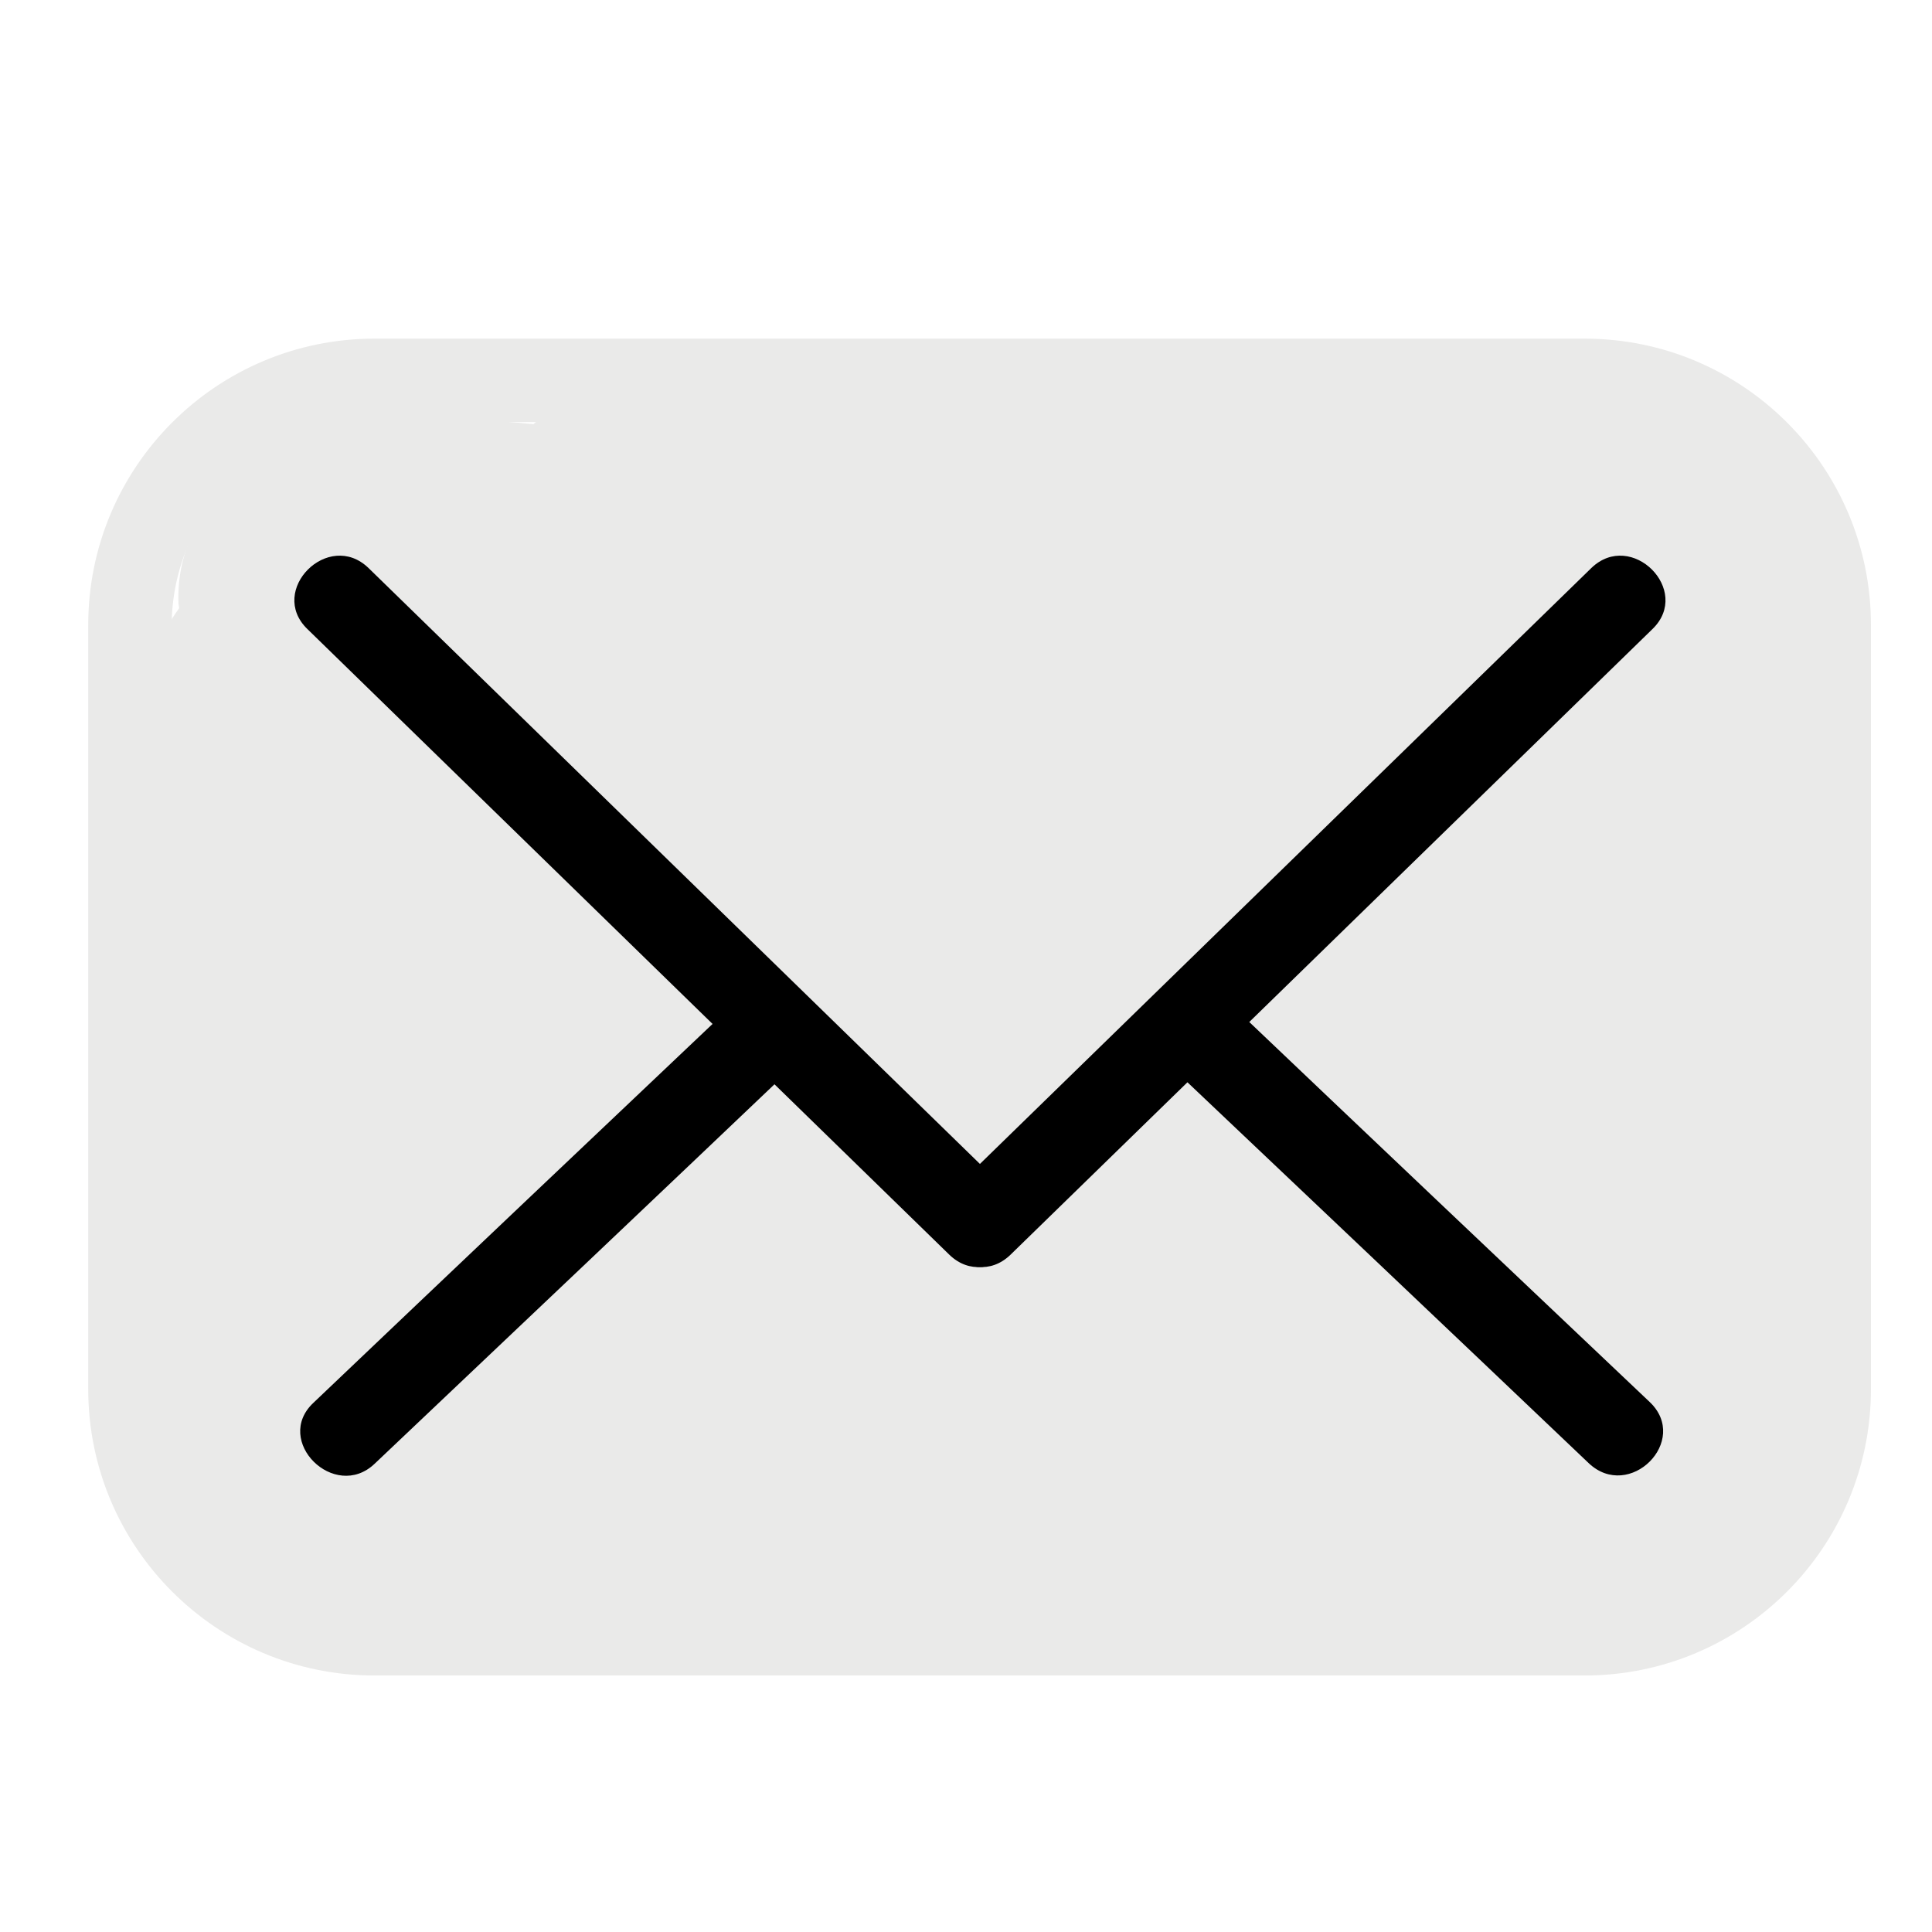 <?xml version="1.0" encoding="utf-8"?>
<!-- Generator: Adobe Illustrator 25.0.0, SVG Export Plug-In . SVG Version: 6.00 Build 0)  -->
<svg version="1.1" id="Capa_1" xmlns="http://www.w3.org/2000/svg" xmlns:xlink="http://www.w3.org/1999/xlink" x="0px" y="0px"
	 viewBox="0 0 800 800" style="enable-background:new 0 0 800 800;" xml:space="preserve">
<style type="text/css">
	.st0{fill:#EAEAE9;}
</style>
<g>
	<g>
		<path class="st0" d="M154.2,330.5c41.1,4,82.3,7.5,123.5,10.6c41.2,3.1,82.5,5.8,123.7,8c23.4,1.3,46.8,2.4,70.1,3.3
			c7.1-1,14.2-1.9,21.3-2.9c10.4-2.5,19.5-7.3,27.3-14.4c6-3.6,10.8-8.4,14.4-14.4c7.1-7.8,11.9-16.9,14.4-27.3
			c1-7.1,1.9-14.2,2.9-21.3c-1-7.1-1.9-14.2-2.9-21.3c-2.5-10.4-7.3-19.5-14.4-27.3c-5.7-8.7-13.2-15.6-22.5-20.7
			c-16.7-8.5-34.5-15.7-52.9-20c-12-2.8-24.3-4.5-36.5-6.2c-27.2-3.7-54.5-7.4-81.7-11.1c-15.3-2.1-30.6-4.2-45.9-6.3
			c-7.1,52.6-14.2,105.1-21.3,157.7c49.7,0.1,99.5,0.5,149.2,1.2c49.7,0.7,99.4,1.8,149.2,3.2c13.8,0.4,27.5,0.8,41.3,1.2
			c7,0.2,13.9,0.4,20.9,0.7c6.3,0.2,12.7,0.2,19,1c-7.1-1-14.2-1.9-21.3-2.9c2.8,0.4,5.5,1,8.1,2c-6.4-2.7-12.8-5.4-19.2-8.1
			c1.5,0.7,2.9,1.4,4.3,2.4c-5.4-4.2-10.8-8.4-16.2-12.6c1.3,1,2.4,2.1,3.4,3.3c-4.2-5.4-8.4-10.8-12.6-16.2c1.1,1.5,1.9,3,2.7,4.7
			c-2.7-6.4-5.4-12.8-8.1-19.2c1,2.5,1.6,5,2,7.6c-1-7.1-1.9-14.2-2.9-21.3c1.1,8.4,0.2,17-0.4,25.4c-0.7,9.7-1.6,19.5-2.2,29.2
			c-1.4,25.9,2.2,51.7,7.6,77c2.2,10.6,4.4,21.1,5.8,31.8c-1-7.1-1.9-14.2-2.9-21.3c5.6,42.9,2.9,86.2-1.4,129
			c-1.2,12-2.4,24-3.9,35.9c1-7.1,1.9-14.2,2.9-21.3c-0.5,3.3-1.1,6.4-2.4,9.5c2.7-6.4,5.4-12.8,8.1-19.2c-0.8,1.8-1.8,3.4-3,5
			c4.2-5.4,8.4-10.8,12.6-16.2c-1.3,1.6-2.7,3-4.3,4.2c5.4-4.2,10.8-8.4,16.2-12.6c-2,1.5-4.1,2.7-6.4,3.7
			c6.4-2.7,12.8-5.4,19.2-8.1c-4,1.7-8.2,2.6-12.5,3.2c7.1-1,14.2-1.9,21.3-2.9c-13,1.7-26.3,0.2-39.3-0.4
			c-16.3-0.8-32.6-1.5-48.9-2.1c-32.2-1.2-64.5-2.2-96.7-2.8c-64.9-1.2-129.8-1.1-194.7,0.3c-35.7,0.8-71.8,3.5-107.3-1.2
			c7.1,1,14.2,1.9,21.3,2.9c-4.4-0.6-8.9-1.2-13.1-2.9c6.4,2.7,12.8,5.4,19.2,8.1c-1.1-0.5-2.2-1.1-3.2-1.8
			c5.4,4.2,10.8,8.4,16.2,12.6c-0.8-0.6-1.4-1.2-2.1-2c4.2,5.4,8.4,10.8,12.6,16.2c-0.7-0.8-1.1-1.7-1.6-2.7
			c2.7,6.4,5.4,12.8,8.1,19.2c-0.4-1.2-0.7-2.3-0.9-3.6c1,7.1,1.9,14.2,2.9,21.3c-1-8.1-1.1-16.4-1.6-24.6c-0.5-8.4-1-16.8-1.5-25.3
			c-1-16.7-2-33.3-3-50c-2-33.3-4-66.6-6-99.9c-1-15.9-2.3-31.9-0.3-47.7c-1,7.1-1.9,14.2-2.9,21.3c0.9-6.6,2.5-13,5-19.1
			c-2.7,6.4-5.4,12.8-8.1,19.2c1.8-4.2,4.1-8.2,6.9-11.9c-36.6,9.6-73.2,19.2-109.8,28.8c1.9,1.3,3.7,2.6,5.5,3.9
			c-5.4-4.2-10.8-8.4-16.2-12.6c7.1,5.5,13.3,11.9,18.8,19c-4.2-5.4-8.4-10.8-12.6-16.2c8.3,10.8,14.8,22.9,20.1,35.5
			c-2.7-6.4-5.4-12.8-8.1-19.2c13.7,32.8,18.8,68.3,31,101.6c5.8,15.9,12.3,31.8,20.5,46.6c5,9.4,11.9,16.9,20.7,22.5
			c7.8,7.1,16.9,11.9,27.3,14.4c7.1,1,14.2,1.9,21.3,2.9c14.5,0,28-3.7,40.5-11c4.6-2.2,9-4.7,13.2-7.5c2-1.4,4-2.8,6-4.3
			c7.3-5.5,14.7-10.9,21.6-17c3.7-3.2,7.2-6.7,10.4-10.4c7.6-8.6,14.6-17.8,21.2-27.3c9.5-13.8,15.9-29.8,21.8-45.3
			c6-15.8,7.7-32.5,9.7-49.2c2.1-18.1-0.6-36.8-4-54.6c-2.7-6.4-5.4-12.8-8.1-19.2c-4.2-5.4-8.4-10.8-12.6-16.2
			c-5.4-4.2-10.8-8.4-16.2-12.6c-9.2-5.9-19.2-9-29.8-9.5c-7.1-1.9-14.2-1.9-21.3,0c-7.2,0-14,1.8-20.3,5.5
			c-6.8,1.9-12.7,5.3-17.7,10.3c-8.7,5.7-15.6,13.2-20.7,22.5c-7,13.1-12.9,26.8-18.1,40.6c-1.4,3.8-2.7,7.7-3.7,11.7
			c-0.5,1.9-0.9,3.8-1.2,5.7c-1.6,8.9-2.8,18-3.6,27c-0.4,3.9-0.3,7.9,0.1,11.8c0.9,8.6,1.8,17.5,3.6,26c0.4,1.9,0.9,3.8,1.6,5.7
			c2.6,7.7,6.1,15.2,9.4,22.6c0.6,1.4,1.3,2.8,2.1,4.2c0.7,1.3,1.5,2.5,2.3,3.6c4.7,6.6,9.7,13.2,15,19.4c2,2.3,4.1,4.4,6.5,6.3
			c6.2,5.1,12.6,10.1,19.1,14.8c1.3,0.9,2.6,1.8,4,2.6c1.3,0.7,2.6,1.4,3.9,2.1c7.4,3.6,15.2,6.7,22.9,9.7c3,1.2,6,2.1,9.1,2.8
			c1.4,0.3,2.9,0.5,4.3,0.8c8.4,1.2,16.9,2.8,25.4,3.2c3.1,0.2,6.1,0.1,9.1-0.3c8.3-1,16.8-1.8,25-3.5c1.6-0.3,3.2-0.7,4.8-1.2
			c1.5-0.5,3-1,4.4-1.6c7.7-3.1,15.6-6.1,23.1-9.9c2.9-1.5,5.7-3.2,8.2-5.1c7.8-5.8,16.1-11.5,23-18.5c6.9-7,12.6-15.3,18.4-23.1
			c2-2.7,3.8-5.7,5.4-8.7c0.7-1.4,1.4-2.8,2-4.3c3.4-7.6,6.9-15.3,9.7-23.2c1.1-3.1,2-6.3,2.6-9.5c1.6-8.3,2.5-16.8,3.5-25.2
			c0.2-1.7,0.4-3.4,0.4-5.1c0.3-7-1-13.8-1.9-20.7c-0.9-6.9-1.5-13.9-3.7-20.6c-2.6-7.9-6.2-15.5-9.6-23.1c-0.7-1.7-1.5-3.3-2.5-4.8
			c-0.8-1.4-1.8-2.8-2.8-4.1c-5-6.6-9.7-13.8-15.6-19.7c-3.5-3.6-8-6.6-11.8-9.5c-3.8-3-7.8-6.5-12.1-8.9c-0.7-0.4-1.4-0.7-2.1-1.1
			c-6.6-3.1-13.9-6.1-20.6-8.7c-1.6-0.6-3.3-1.2-4.9-1.6c-0.8-0.2-1.6-0.3-2.3-0.5c-7.5-1.3-15.4-2.3-22.9-3.1
			c-1.7-0.2-3.4-0.2-5.1-0.1c-0.8,0-1.6,0.1-2.3,0.2c-7.5,0.8-15.4,1.7-22.9,3.1c-1.7,0.3-3.3,0.8-4.8,1.4c-6.8,2.6-14,5.6-20.6,8.7
			c-0.7,0.3-1.4,0.7-2.1,1.1c-0.7,0.4-1.3,0.8-2,1.3c-6,4.3-12.3,9-17.9,13.9c-1.3,1.2-2.5,2.5-3.6,3.8c-4.6,5.6-9.4,11.7-13.6,17.6
			c-0.6,0.8-1.2,1.7-1.7,2.6c-1.9,3.1-3.6,6.3-5.1,9.6c-4.2,9.2-8.3,18.4-11.6,27.9c-1.2,3.4-2.2,6.8-3.1,10.3
			c-0.8,3.4-1.5,6.7-2,10.2c-1.4,10.1-3.3,20.4-3.7,30.7c-0.1,3.4-0.1,6.8,0.2,10.1c0.7,8.5,2.1,16.9,3.3,25.3
			c0.3,1.7,0.5,3.4,0.9,5.1c0.7,3.2,1.6,6.4,2.7,9.5c2.9,7.7,6.2,15.3,9.6,22.8c0.7,1.6,1.5,3.1,2.3,4.6c4.8,8.6,12,16.8,17.9,24.1
			c2.1,2.5,4.3,4.9,6.8,7c6.1,5.3,12.7,10.1,19.2,14.9c1.3,1,2.7,1.9,4.1,2.8c2.7,1.7,5.5,3.1,8.3,4.3c12,5.2,23.8,11,36.8,13
			c13.2,2,26.7,4.4,40.2,3.8c3.5-0.2,6.9-0.5,10.4-1c10.1-1.3,20.4-2.3,30.5-4.5c6.5-1.4,12.9-3.3,19.2-5.7
			c9.7-3.7,19.2-7.7,28.6-12c3.4-1.5,6.7-3.2,10-5c12.2-6.7,23.2-15.6,34-24.4c5.9-4.7,11.1-10.1,15.8-16c6.2-8,13.1-15.8,18.2-24.6
			c5.2-8.9,8.8-18.8,12.6-28.3c5.4-13.2,6.6-27.5,8.2-41.7c0.4-3.6,0.5-7.2,0.3-10.9c-0.3-5.1-1.2-10.4-1.9-15.4
			c-0.7-5.2-1.2-10.6-2.4-15.8c-0.4-1.8-0.9-3.7-1.5-5.4c-2.7-8-6.2-15.8-9.7-23.4c-2.8-6.1-7.1-11-11.2-16.4
			c-4-5.2-7.8-10.8-12.9-15.1c-6.2-5.2-12.7-10.4-19.4-14.9c-1.4-1-2.9-1.8-4.4-2.6c-3.7-1.8-7.8-3.3-11.3-4.8
			c-3.5-1.5-7.5-3.4-11.4-4.7c-1.5-0.5-3.1-0.9-4.7-1.2c-7.2-1.3-15.5-2.4-22.8-3.1c-0.7-0.1-1.5-0.1-2.2-0.1c-0.7,0-1.5,0-2.2,0.1
			c-7.6,0.6-15.7,1.8-23.2,3.1c-1.5,0.3-3,0.6-4.4,1.2c-6.8,2.5-14.1,5.6-20.7,8.7c-0.9,0.4-1.7,0.8-2.5,1.3c-0.7,0.4-1.3,0.9-2,1.3
			c-5.8,4.1-12,9-17.5,13.5c-1.3,1.1-2.6,2.3-3.8,3.6c-0.6,0.7-1.2,1.5-1.8,2.2c-4.6,5.8-9.3,11.6-13.5,17.6c-1,1.5-2,3-2.9,4.6
			c-5,8.8-8.5,18.6-12.3,27.8c-2.6,6.2-4.7,12.6-6.3,19.1c-0.8,3.3-1.4,6.6-1.9,10c-1.5,10.1-3.3,20.3-3.8,30.6
			c-0.2,3.3-0.2,6.6,0.1,9.9c0.1,1.6,0.3,3.1,0.5,4.7c1.1,8.6,1.9,17.4,3.6,25.9c0.6,3.1,1.5,6.2,2.6,9.1c2.9,7.6,6.1,15.3,9.6,22.6
			c0.7,1.5,1.5,2.9,2.3,4.3c0.8,1.3,1.6,2.6,2.5,3.8c4.9,6.6,9.7,13.4,15.2,19.5c1,1.2,2.1,2.3,3.3,3.3c6.1,5.6,13,10.4,19.6,15.3
			c2.6,1.9,5.4,3.6,8.3,5c7.4,3.5,15.1,6.7,22.7,9.6c1.6,0.6,3.2,1.1,4.8,1.5c1.5,0.4,3,0.8,4.6,1c8.5,1.6,17.1,2.5,25.6,3.5
			c3.4,0.4,6.9,0.5,10.4,0.4c10.3-0.4,20.5-2.2,30.6-3.8c3.4-0.5,6.7-1.3,10-2.2c3.3-0.9,6.5-2,9.7-3.3c9.3-3.7,18.8-7.4,27.7-12
			c12.2-6.3,22.9-15.2,33.6-23.8c5.7-4.6,11-9.7,15.5-15.4c8.5-10.8,17.7-21.4,23.3-34.1c4.1-9.5,8.9-19.2,11.6-29.3
			c2.7-10.3,3.7-21.3,4.8-31.8c0.4-3.8,0.6-7.7,0.3-11.5c-0.1-1.8-0.3-3.7-0.5-5.5c-1.1-8.7-1.8-17.7-3.8-26.3
			c-2.3-10.2-7.2-19.8-11.3-29.2c-1.5-3.4-3.2-6.7-5.4-9.7c-4.3-5.9-8.9-12-13.6-17.6c-0.5-0.6-1.1-1.3-1.6-1.9
			c-3.4-3.7-7.8-6.6-11.7-9.6c-3.5-2.7-7.6-6.4-11.8-8.7c-0.7-0.4-1.4-0.7-2.1-1c-5.3-2.4-14.1-6.2-19.5-8.2c-0.5-0.2-1-0.4-1.5-0.5
			c-0.7-0.2-1.5-0.4-2.3-0.6c-0.4-0.1-0.8-0.1-1.2-0.2c-5.5-0.9-16.2-2.5-21.7-2.9c-5.2-0.4-10.5,0.8-15.6,1.5
			c-5.3,0.7-10.4,0.9-15.4,2.7c-6.9,2.6-14.2,5.7-20.8,8.8c-1,0.5-1.9,1-2.8,1.5c-1.6,0.9-3,2-4.5,3.1c-6.7,5.1-13.7,10-20,15.7
			c-2.7,2.4-5.2,5-7.6,7.8c-5.4,6.3-10.3,13-15.3,19.6c-1.1,1.5-2.2,3-3.3,4.6c-2.1,3.1-3.9,6.4-5.5,9.8c-3.6,7.6-6.7,15.4-9.8,23.1
			c-0.7,1.7-1.3,3.5-1.9,5.3c-1.1,3.4-1.8,6.9-2.4,10.4c-1.5,10.1-3.7,20.7-3.5,31.1c0,1.7,0.1,3.4,0.3,5.1
			c0.9,8.6,1.9,17.3,3.5,25.8c0.6,3.2,1.6,6.3,2.8,9.4c3,7.6,6.1,15.4,9.7,22.8c0.7,1.5,1.6,3,2.4,4.5c0.8,1.3,1.7,2.6,2.6,3.9
			c4.9,6.8,10,13.6,15.5,19.9c2.1,2.5,4.4,4.7,7,6.8c6.3,5.1,12.7,10.2,19.3,14.9c1.4,1,2.8,1.8,4.2,2.7c1.3,0.7,2.7,1.4,4.1,2
			c7.5,3.4,15.2,7,23.1,9.6c1.4,0.5,2.9,0.9,4.4,1.2c0.7,0.2,1.5,0.3,2.3,0.4c7.7,1.2,15.5,2.3,23.2,3.1c3.4,0.4,6.8,0.3,10.2-0.1
			c8.5-1,17.3-1.7,25.7-3.6c1.9-0.4,3.7-1,5.5-1.6c7.9-2.8,15.7-6.3,23.3-9.7c1.8-0.8,3.5-1.7,5.2-2.6c9.1-5.1,17.2-12.2,25.2-18.6
			c2.9-2.3,5.7-4.8,8.2-7.5c7.1-7.4,13.1-15.9,19.1-24c2.2-3,4.2-6.1,5.9-9.3c0.8-1.5,1.6-3.1,2.3-4.7c3.5-7.8,7-15.6,9.9-23.6
			c1.3-3.4,2.2-7,2.9-10.6c1.6-8.5,2.6-17.1,3.5-25.7c0.2-1.8,0.3-3.6,0.3-5.5c0-1.7,0-3.4-0.1-5c-0.6-8.7-2.1-17.4-3.4-25.9
			c-0.6-3.6-1.4-7.1-2.7-10.6c-2.8-7.8-6.3-15.5-9.7-23.1c-0.7-1.7-1.6-3.3-2.5-4.8c-0.8-1.4-1.7-2.8-2.7-4.2
			c-4.8-6.8-9.9-13.6-15.4-19.8c-1.1-1.3-2.3-2.5-3.5-3.6c-0.6-0.6-1.3-1.1-1.9-1.7c-5.8-4.7-11.9-9.7-18-13.9c-1.5-1-3-1.9-4.7-2.6
			c-4.9-2.2-14.6-6.5-19.6-8.2c-0.4-0.1-0.8-0.3-1.3-0.4c-0.4-0.1-0.9-0.2-1.3-0.3c-3.7-0.7-7.4-1.2-11.1-1.5
			c-3.7-0.6-7.4-1.1-11.1-1.5c-0.9-0.1-1.8-0.1-2.8,0c-4.9,0.3-16.9,2-21.8,2.9c-0.5,0.1-0.9,0.1-1.4,0.2c-0.9,0.2-1.8,0.5-2.7,0.8
			c-5.5,2-14.2,5.8-19.6,8.3c-0.6,0.3-1.2,0.5-1.7,0.8c-1.7,0.9-3.3,1.9-4.9,3c-6.9,4.9-13.5,10.2-20.1,15.5c-2.8,2.2-5.5,4.6-8,7.2
			c-2.6,2.7-5.1,5.5-7.4,8.4c-6.2,7.9-12.9,15.8-18.2,24.4c-1.9,3-3.6,6.2-5.1,9.4c-3.5,7.6-6.7,15.4-9.8,23.1
			c-0.7,1.7-1.3,3.5-1.9,5.2c-1.1,3.4-2,6.8-2.7,10.3c-1.6,8.4-2.5,17-3.6,25.6c-0.2,1.8-0.4,3.7-0.5,5.5c-0.2,3.5-0.2,6.9,0.1,10.4
			c0.7,8.5,2.1,17,3.3,25.5c0.3,1.8,0.5,3.6,0.9,5.3c0.7,3.5,1.7,7,2.9,10.4c1.7,4.7,3.8,9.3,5.7,13.8c2,4.7,3.8,9.5,6.1,14.1
			c1.5,3.1,3.3,6.1,5.2,8.9c4.6,6.8,9.9,13.1,15,19.6c1.1,1.4,2.2,2.8,3.4,4.1c2.3,2.6,4.8,4.9,7.5,7.1c6.4,5.2,12.9,10.3,19.5,15.1
			c1.5,1.1,3.1,2.1,4.8,3c0.8,0.4,1.6,0.8,2.4,1.2c6.8,3.1,13.8,6.2,20.8,8.8c4.9,1.8,10.8,2,15.8,2.7c3.3,0.4,8.6,1.6,12.8,1.6
			c4.1,0,9.6-1.2,12.8-1.6c2.8-0.4,8.8-0.7,12.7-1.9c0.4-0.1,0.8-0.3,1.2-0.4c6.4-2.7,12.8-5.4,19.2-8.1c0.4-0.1,0.7-0.3,1-0.5
			c3.2-1.8,8-6,9.3-7c2.7-2.1,6.5-4.5,9.1-7.2c0.2-0.2,0.4-0.4,0.5-0.6c1.8-2,11.3-14.3,12.7-16.5c0.3-0.5,0.6-0.9,0.9-1.5
			c0.1-0.3,0.2-0.5,0.4-0.8c1.4-3,7.2-16.4,8.2-19.4c0.2-0.5,0.3-1.1,0.5-1.6c0.1-0.3,0.1-0.6,0.2-0.8c0.6-3.3,2.6-18.4,2.9-21.6
			c0-0.6,0.1-1.1,0.1-1.7c-0.1-3.9-1.2-9.8-1.5-12c-0.5-3.8-0.8-8.1-1.7-12c-0.1-0.3-0.2-0.5-0.2-0.7c-0.4-1.5-7.5-18.1-8.2-19.4
			c-0.2-0.5-0.5-0.9-0.7-1.3c-0.5-0.9-11.9-15.6-12.7-16.4c-0.2-0.2-0.3-0.4-0.5-0.6c-0.2-0.2-0.4-0.3-0.5-0.5
			c-0.7-0.7-15.7-12.3-16.4-12.7c-3.5-2.1-5.5-2.5-10.7-4.7c-1.9-0.8-7.4-3.7-11.1-4.5c-10.7-3.3-21.3-3.8-32-1.4
			c-10.7,0.5-20.6,3.7-29.8,9.5c-9.4,5-16.9,11.9-22.5,20.7c-7.1,7.8-11.9,16.9-14.4,27.3c-1,7.1-1.9,14.2-2.9,21.3
			c0,14.5,3.7,28,11,40.5c4.2,5.4,8.4,10.8,12.6,16.2c10,9.9,21.8,16.8,35.4,20.6c0.5,0.1,1,0.3,1.5,0.5c-6.4-2.7-12.8-5.4-19.2-8.1
			c0.5,0.2,0.9,0.5,1.3,0.8c-5.4-4.2-10.8-8.4-16.2-12.6c0.4,0.3,0.7,0.7,1,1.1c-4.2-5.4-8.4-10.8-12.6-16.2c0.4,0.6,0.7,1.1,1,1.8
			c-2.7-6.4-5.4-12.8-8.1-19.2c0.2,0.7,0.4,1.3,0.5,2c-1-7.1-1.9-14.2-2.9-21.3c0.1,1.1,0.1,2.2,0,3.3c1-7.1,1.9-14.2,2.9-21.3
			c-0.2,0.9-0.4,1.8-0.7,2.7c2.7-6.4,5.4-12.8,8.1-19.2c-0.4,0.9-0.8,1.7-1.4,2.5c4.2-5.4,8.4-10.8,12.6-16.2
			c-0.5,0.6-1,1.1-1.6,1.6c5.4-4.2,10.8-8.4,16.2-12.6c-0.7,0.5-1.4,0.9-2.2,1.3c6.4-2.7,12.8-5.4,19.2-8.1
			c-1.1,0.4-2.1,0.7-3.3,0.9c7.1-1,14.2-1.9,21.3-2.9c-1.4,0.2-2.8,0.2-4.2,0c7.1,1,14.2,1.9,21.3,2.9c-2.4-0.3-4.6-1-6.8-1.9
			c6.4,2.7,12.8,5.4,19.2,8.1c-3.5-1.6-6.6-3.6-9.6-5.9c5.4,4.2,10.8,8.4,16.2,12.6c-4.5-3.6-8.6-7.7-12.1-12.3
			c4.2,5.4,8.4,10.8,12.6,16.2c-3.8-5.1-7-10.6-9.5-16.4c2.7,6.4,5.4,12.8,8.1,19.2c-2.7-6.4-4.5-13.1-5.4-20
			c1,7.1,1.9,14.2,2.9,21.3c-0.8-6.7-0.8-13.4,0-20c-1,7.1-1.9,14.2-2.9,21.3c1-7.4,3.1-14.5,5.9-21.3c-2.7,6.4-5.4,12.8-8.1,19.2
			c3.1-7.1,7-13.8,11.7-19.9c-4.2,5.4-8.4,10.8-12.6,16.2c4.8-6.1,10.3-11.6,16.4-16.4c-5.4,4.2-10.8,8.4-16.2,12.6
			c3-2.3,6-4.4,9.5-5.9c-6.4,2.7-12.8,5.4-19.2,8.1c1.5-0.6,2.9-1,4.5-1.2c-7.1,1-14.2,1.9-21.3,2.9c1.3-0.1,2.4-0.1,3.7,0
			c-7.1-1-14.2-1.9-21.3-2.9c1.2,0.2,2.3,0.5,3.4,0.9c-6.4-2.7-12.8-5.4-19.2-8.1c2,0.8,3.7,1.9,5.4,3.2
			c-5.4-4.2-10.8-8.4-16.2-12.6c3.1,2.4,5.9,5.2,8.3,8.3c-4.2-5.4-8.4-10.8-12.6-16.2c2.7,3.6,4.9,7.4,6.7,11.5
			c-2.7-6.4-5.4-12.8-8.1-19.2c1.9,4.7,3.2,9.5,3.9,14.6c-1-7.1-1.9-14.2-2.9-21.3c0.6,5.1,0.6,10.1,0,15.2c1-7.1,1.9-14.2,2.9-21.3
			c-0.8,5.8-2.4,11.4-4.7,16.9c2.7-6.4,5.4-12.8,8.1-19.2c-2.6,6-5.9,11.5-9.9,16.6c4.2-5.4,8.4-10.8,12.6-16.2
			c-4.2,5.4-9,10.2-14.4,14.4c5.4-4.2,10.8-8.4,16.2-12.6c-4.6,3.5-9.4,6.4-14.7,8.6c6.4-2.7,12.8-5.4,19.2-8.1
			c-4.1,1.7-8.4,2.9-12.8,3.5c7.1-1,14.2-1.9,21.3-2.9c-3.5,0.4-7.1,0.5-10.6,0c7.1,1,14.2,1.9,21.3,2.9c-4.1-0.5-8-1.6-11.7-3.2
			c6.4,2.7,12.8,5.4,19.2,8.1c-3.8-1.7-7.3-3.7-10.6-6.2c5.4,4.2,10.8,8.4,16.2,12.6c-3.7-2.9-7-6.2-9.9-9.9
			c4.2,5.4,8.4,10.8,12.6,16.2c-3-4-5.5-8.2-7.5-12.8c2.7,6.4,5.4,12.8,8.1,19.2c-1.7-4.1-2.9-8.4-3.5-12.9c1,7.1,1.9,14.2,2.9,21.3
			c-0.7-5.4-0.7-10.8,0-16.2c-1,7.1-1.9,14.2-2.9,21.3c0.9-6,2.5-11.7,4.8-17.3c-2.7,6.4-5.4,12.8-8.1,19.2
			c2.7-6.4,6.3-12.4,10.5-17.9c-4.2,5.4-8.4,10.8-12.6,16.2c4-5,8.5-9.6,13.5-13.6c-5.4,4.2-10.8,8.4-16.2,12.6
			c2.7-2,5.4-3.8,8.5-5.2c-6.4,2.7-12.8,5.4-19.2,8.1c1.7-0.7,3.4-1.1,5.1-1.5c-7.1,1-14.2,1.9-21.3,2.9c1.7-0.2,3.3-0.3,5-0.1
			c-7.1-1-14.2-1.9-21.3-2.9c1.8,0.3,3.6,0.7,5.3,1.4c-6.4-2.7-12.8-5.4-19.2-8.1c2.2,1,4.2,2.2,6.2,3.7
			c-5.4-4.2-10.8-8.4-16.2-12.6c2.2,1.8,4,3.7,5.8,5.9c-4.2-5.4-8.4-10.8-12.6-16.2c2.4,3.2,4.4,6.6,6,10.3
			c-2.7-6.4-5.4-12.8-8.1-19.2c2,4.8,3.3,9.9,4.1,15c-1-7.1-1.9-14.2-2.9-21.3c0.8,6.1,0.8,12.3,0,18.4c1-7.1,1.9-14.2,2.9-21.3
			c-0.9,6.5-2.6,12.7-5.1,18.8c2.7-6.4,5.4-12.8,8.1-19.2c-2.7,6.2-6.1,11.9-10.1,17.3c4.2-5.4,8.4-10.8,12.6-16.2
			c-4.9,6.4-10.7,12-17,17c5.4-4.2,10.8-8.4,16.2-12.6c-7.2,5.6-15.1,10.3-23.4,13.9c6.4-2.7,12.8-5.4,19.2-8.1
			c-7.6,3.2-15.4,5.4-23.6,6.5c7.1-1,14.2-1.9,21.3-2.9c-6.4,0.8-12.8,0.9-19.2,0c7.1,1,14.2,1.9,21.3,2.9c-4.9-0.7-9.7-2-14.2-3.9
			c6.4,2.7,12.8,5.4,19.2,8.1c-3.6-1.6-6.9-3.5-10-5.9c5.4,4.2,10.8,8.4,16.2,12.6c-3.1-2.4-5.9-5.2-8.3-8.2
			c4.2,5.4,8.4,10.8,12.6,16.2c-2.6-3.4-4.7-7.1-6.4-11.1c2.7,6.4,5.4,12.8,8.1,19.2c-1.9-4.7-3.2-9.6-3.9-14.7
			c1,7.1,1.9,14.2,2.9,21.3c-1-7.6-0.8-15.3,0.2-23c-1,7.1-1.9,14.2-2.9,21.3c1.5-10.4,4.4-20.6,8.4-30.3
			c-2.7,6.4-5.4,12.8-8.1,19.2c2.2-5.1,4.7-10.1,8-14.5c-4.2,5.4-8.4,10.8-12.6,16.2c1.8-2.3,3.9-4.5,6.2-6.3
			c-5.4,4.2-10.8,8.4-16.2,12.6c1.7-1.3,3.5-2.4,5.5-3.3c-6.4,2.7-12.8,5.4-19.2,8.1c1.9-0.8,3.9-1.3,5.9-1.7
			c-7.1,1-14.2,1.9-21.3,2.9c2.2-0.3,4.4-0.3,6.7,0c-7.1-1-14.2-1.9-21.3-2.9c2.5,0.4,4.9,1.1,7.2,2c-6.4-2.7-12.8-5.4-19.2-8.1
			c2.9,1.3,5.5,2.9,8,4.8c-5.4-4.2-10.8-8.4-16.2-12.6c3,2.3,5.6,5,7.9,8c-4.2-5.4-8.4-10.8-12.6-16.2c2.1,2.8,3.9,5.8,5.3,9
			c-2.7-6.4-5.4-12.8-8.1-19.2c1.9,4.5,3.1,9.2,3.8,14.1c-1-7.1-1.9-14.2-2.9-21.3c0.7,5.8,0.7,11.6-0.1,17.3
			c1-7.1,1.9-14.2,2.9-21.3c-0.9,6.4-2.6,12.6-5.1,18.6c2.7-6.4,5.4-12.8,8.1-19.2c-2.7,6.2-6.1,12.1-10.2,17.5
			c4.2-5.4,8.4-10.8,12.6-16.2c-5.1,6.5-11,12.3-17.5,17.4c5.4-4.2,10.8-8.4,16.2-12.6c-9.2,7.1-19.4,12.7-30.1,17.2
			c6.4-2.7,12.8-5.4,19.2-8.1c-10.8,4.5-22.1,7.8-33.7,9.4c7.1-1,14.2-1.9,21.3-2.9c-9.2,1.2-18.5,1.4-27.7,0.2
			c7.1,1,14.2,1.9,21.3,2.9c-6.6-0.9-13-2.6-19.1-5.1c6.4,2.7,12.8,5.4,19.2,8.1c-4.6-2-9-4.5-13-7.6c5.4,4.2,10.8,8.4,16.2,12.6
			c-3.7-2.9-7-6.2-9.9-9.9c4.2,5.4,8.4,10.8,12.6,16.2c-3.1-4-5.6-8.3-7.5-12.9c2.7,6.4,5.4,12.8,8.1,19.2c-2.2-5.4-3.7-11-4.5-16.8
			c1,7.1,1.9,14.2,2.9,21.3c-1-7.6-0.9-15.2,0.1-22.7c-1,7.1-1.9,14.2-2.9,21.3c1.3-9.3,3.8-18.4,7.4-27.1
			c-2.7,6.4-5.4,12.8-8.1,19.2c2.4-5.5,5-11,8.7-15.9c-4.2,5.4-8.4,10.8-12.6,16.2c1.6-2.1,3.5-4,5.6-5.7
			c-5.4,4.2-10.8,8.4-16.2,12.6c1.7-1.3,3.5-2.3,5.4-3.1c-6.4,2.7-12.8,5.4-19.2,8.1c2.2-0.9,4.4-1.5,6.7-1.8
			c-7.1,1-14.2,1.9-21.3,2.9c2.9-0.4,5.7-0.3,8.6,0.1c-7.1-1-14.2-1.9-21.3-2.9c2.9,0.5,5.7,1.3,8.4,2.4c-6.4-2.7-12.8-5.4-19.2-8.1
			c2.4,1.1,4.7,2.4,6.9,4c-5.4-4.2-10.8-8.4-16.2-12.6c2.4,1.9,4.5,4,6.4,6.4c-4.2-5.4-8.4-10.8-12.6-16.2c2.4,3.1,4.3,6.5,5.8,10.1
			c-2.7-6.4-5.4-12.8-8.1-19.2c1.7,4.2,2.8,8.6,3.4,13c-1-7.1-1.9-14.2-2.9-21.3c0.7,5.2,0.7,10.4,0,15.6c1-7.1,1.9-14.2,2.9-21.3
			c-0.8,5.8-2.3,11.3-4.6,16.7c2.7-6.4,5.4-12.8,8.1-19.2c-2.2,5.1-5,9.8-8.3,14.3c4.2-5.4,8.4-10.8,12.6-16.2
			c-3.2,4.1-6.9,7.9-11,11.1c5.4-4.2,10.8-8.4,16.2-12.6c-3.9,3-8.2,5.5-12.7,7.5c6.4-2.7,12.8-5.4,19.2-8.1
			c-4,1.6-8.1,2.8-12.4,3.5c7.1-1,14.2-1.9,21.3-2.9c-4.6,0.6-9.3,0.6-13.9,0c7.1,1,14.2,1.9,21.3,2.9c-4.9-0.7-9.6-2-14.2-3.8
			c6.4,2.7,12.8,5.4,19.2,8.1c-4.5-1.9-8.7-4.4-12.6-7.3c5.4,4.2,10.8,8.4,16.2,12.6c-3.4-2.7-6.5-5.8-9.2-9.2
			c4.2,5.4,8.4,10.8,12.6,16.2c-2.3-3.1-4.3-6.4-5.8-10c2.7,6.4,5.4,12.8,8.1,19.2c-1.5-3.8-2.5-7.8-3.1-11.8
			c1,7.1,1.9,14.2,2.9,21.3c-0.7-5.4-0.5-10.7,0.2-16.1c-1,7.1-1.9,14.2-2.9,21.3c1.2-8.4,3.9-16.5,7.1-24.3
			c-2.7,6.4-5.4,12.8-8.1,19.2c2.5-5.8,5.2-11.4,8.2-16.9c-48.9-6.4-97.8-12.8-146.7-19.2c0.4,2,0.7,4.1,1,6.1
			c-1-7.1-1.9-14.2-2.9-21.3c1.2,9.5,1.2,19.1,0,28.6c1-7.1,1.9-14.2,2.9-21.3c-1.4,10.6-4.3,20.8-8.4,30.7
			c2.7-6.4,5.4-12.8,8.1-19.2c-4.1,9.6-9.3,18.6-15.6,26.8c4.2-5.4,8.4-10.8,12.6-16.2c-6,7.8-13,14.8-20.8,20.9
			c5.4-4.2,10.8-8.4,16.2-12.6c-6,4.6-12.4,8.5-19.2,11.8c36.6,9.6,73.2,19.2,109.8,28.8c-3.2-5.7-6-11.5-8.5-17.5
			c2.7,6.4,5.4,12.8,8.1,19.2c-10.6-25.3-16.1-52.3-23.6-78.6c-5.2-18.3-12.3-35.4-19.7-52.9c-4.7-11-10.3-21.6-17.3-31.3
			c-5.6-7.8-11.5-15.5-17.7-22.9c-2.1-2.6-4.4-5.1-6.8-7.4c-9.4-9.4-20.2-17.5-31.2-24.8c-9.2-5.9-19.2-9-29.8-9.5
			c-10.7-2.4-21.3-1.9-32,1.4c-6.4,2.7-12.8,5.4-19.2,8.1c-12.1,7.1-21.7,16.7-28.8,28.8c-2.2,2.9-4.1,5.9-5.7,9.1
			c-3.7,7.5-6.7,15.3-9.8,23.1c-0.7,1.9-1.4,3.7-2,5.7c-1,3.5-1.8,7-2.3,10.6c-1.6,10.4-3.3,20.9-3.9,31.4
			c-1,16.2,0.7,32.5,1.6,48.7c2.2,37,4.4,73.9,6.7,110.9c1.1,18.7,2.2,37.3,3.4,56c0.3,4.6,0.5,9.2,0.8,13.7
			c0.1,2.2,0.2,4.3,0.4,6.5c0.1,0.9,0.1,1.9,0.2,2.8c0.7,6.1,1.8,15.8,2.9,21.8c0.1,0.6,0.2,1.2,0.4,1.8c0.1,0.5,0.3,0.9,0.4,1.3
			c1.3,3.9,6.4,15.8,8.3,19.6c0.4,0.7,0.7,1.4,1.2,2.1c1.8,2.8,8.1,10.5,6.7,8.7c-1.5-1.9,4.4,6.3,6.7,8.7c2.9,2.8,6.9,5.5,9.7,7.7
			c2.4,1.8,6.5,5.6,10,7.4c6.4,3.4,13.8,6,20.5,8.7c1.5,0.6,3.1,1.1,4.7,1.5c10.4,2.5,21.3,3.2,31.9,4.6c4.5,0.6,8.9,1,13.4,1.3
			c9.1,0.7,18.3,0.9,27.5,0.9c18.3,0,36.6-0.7,54.9-1.1c37-0.9,74-1.3,111.1-1.3c37,0,74.1,0.4,111.1,1.2
			c37.2,0.8,74.4,2.1,111.6,3.8c9.2,0.4,18.3,0.9,27.5,1.3c7.1,0.4,14.3,0.9,21.4,0.5c1.5-0.1,3-0.2,4.5-0.4c8.5-0.9,17-2,25.4-3.4
			c2.9-0.5,5.9-1.2,8.7-2.3c3.8-1.4,7.6-3.2,11.2-4.7c3.6-1.5,7.8-3.1,11.5-4.9c1.3-0.7,2.6-1.4,3.8-2.2c5.8-4,11.9-8.9,17.3-13.3
			c0.5-0.4,1-0.8,1.5-1.3c0.5-0.5,1-0.9,1.4-1.4c4.9-5.4,9.3-11.7,13.6-17.5c0.8-1.1,1.6-2.2,2.2-3.5c3.4-6.5,6.1-13.9,8.8-20.7
			c0.4-1.1,0.8-2.1,1.1-3.2c0.5-1.9,0.9-3.8,1.2-5.8c1.4-9.1,2.6-18.2,3.6-27.3c1-8.9,2-17.8,2.9-26.6c1.9-18,3.5-36,4.3-54
			c2-42.7-1.3-85.4-10.2-127.3c-1.8-8.6-3.7-17.2-4.9-25.9c1,7.1,1.9,14.2,2.9,21.3c-2.2-16.9-1.1-33.8,0.3-50.7
			c0.7-8.3,1.4-16.6,1.7-24.9c0.1-3.3,0.2-6.6,0.1-9.9c-0.5-8.2-2.1-18-3.2-25c-0.3-1.8-0.6-3.7-1.2-5.4c-2.8-8.9-6.1-18.3-11.6-26
			c-9.8-13.7-19.5-26-35-33.9c-8.2-4.1-17.6-8.9-27.1-10.5c-10.1-1.7-20.4-3.3-30.7-3.7c-17.1-0.7-34.3-1.1-51.5-1.7
			c-68.2-2-136.5-3.5-204.7-4.3c-38.5-0.5-77.1-0.7-115.6-0.8c-11.1-0.4-21.4,1.9-30.9,6.9c-10,3.2-18.6,8.8-25.8,16.6
			c-4.2,5.4-8.4,10.8-12.6,16.2c-5.9,9.2-9,19.2-9.5,29.8c-1.9,7.1-1.9,14.2,0,21.3c0.5,10.7,3.7,20.6,9.5,29.8
			c4.2,5.4,8.4,10.8,12.6,16.2c10,9.9,21.8,16.8,35.4,20.6c25.9,3.5,51.7,7,77.6,10.6c24.8,3.4,49.8,6.1,74.5,10.6
			c12.9,2.3,25.7,5.5,37.8,10.6c-6.4-2.7-12.8-5.4-19.2-8.1c2.7,1.2,5.4,2.4,8,3.8c13.5-49.9,27-99.7,40.5-149.6
			c-41.3-1.7-82.6-3.9-123.8-6.5c-41.2-2.6-82.5-5.6-123.6-9.1c-23.3-2-46.6-4.1-69.9-6.3c-11.1-0.4-21.4,1.9-30.9,6.9
			c-10,3.2-18.6,8.8-25.8,16.6c-7.8,7.3-13.4,15.9-16.6,25.8c-5,9.6-7.3,19.9-6.9,30.9c1,7.1,1.9,14.2,2.9,21.3
			c3.8,13.6,10.7,25.4,20.6,35.4c5.4,4.2,10.8,8.4,16.2,12.6C126.2,326.8,139.7,330.5,154.2,330.5L154.2,330.5z"/>
	</g>
</g>
<g transform="translate(1.407 1.407) scale(2.81 2.81)">
	<path class="st0" d="M233,246.4H54.7c-23.3,0-42.2-18.9-42.2-42.2V91.6c0-23.3,18.9-42.2,42.2-42.2H233c23.3,0,42.2,18.9,42.2,42.2
		v112.6C275.2,227.5,256.3,246.4,233,246.4z M54.7,61.8c-16.5,0-29.9,13.4-29.9,29.9v112.6c0,16.5,13.4,29.9,29.9,29.9H233
		c16.5,0,29.9-13.4,29.9-29.9V91.6c0-16.5-13.4-29.9-29.9-29.9H54.7z"/>
	<g>
		<path d="M44.8,92.2c31.5,30.7,63.1,61.5,94.6,92.2c5.9,5.7,14.9-3.3,9-9c-31.5-30.7-63.1-61.5-94.6-92.2
			C47.9,77.5,38.9,86.5,44.8,92.2L44.8,92.2z"/>
		<path d="M148.4,184.4c31.5-30.7,63.1-61.5,94.6-92.2c5.9-5.7-3.1-14.7-9-9c-31.5,30.7-63.1,61.5-94.6,92.2
			C133.5,181.1,142.5,190.1,148.4,184.4L148.4,184.4z"/>
		<path d="M242.6,206.1c-21-19.9-42-39.8-62.9-59.7c-6-5.6-15,3.4-9,9c21,19.9,42,39.8,62.9,59.7
			C239.6,220.8,248.6,211.8,242.6,206.1L242.6,206.1z"/>
		<path d="M54.7,215.2c21-19.9,42-39.8,62.9-59.7c6-5.7-3.1-14.7-9-9c-21,19.9-42,39.8-62.9,59.7C39.7,211.8,48.8,220.8,54.7,215.2
			L54.7,215.2z"/>
	</g>
</g>
<g>
	<g>
		<path class="st0" d="M393.8,391.3c2.9,18.5,6.2,37,9.9,55.4c0.7,3.8,5.4,6.2,9,5.1c4-1.3,5.9-5,5.1-9c-3.7-18.4-6.9-36.9-9.9-55.4
			c-0.3-1.7-1.9-3.5-3.4-4.4c-1.6-0.9-3.9-1.3-5.6-0.7c-1.8,0.6-3.5,1.7-4.4,3.4C393.5,387.5,393.4,389.2,393.8,391.3L393.8,391.3z"
			/>
	</g>
</g>
</svg>
